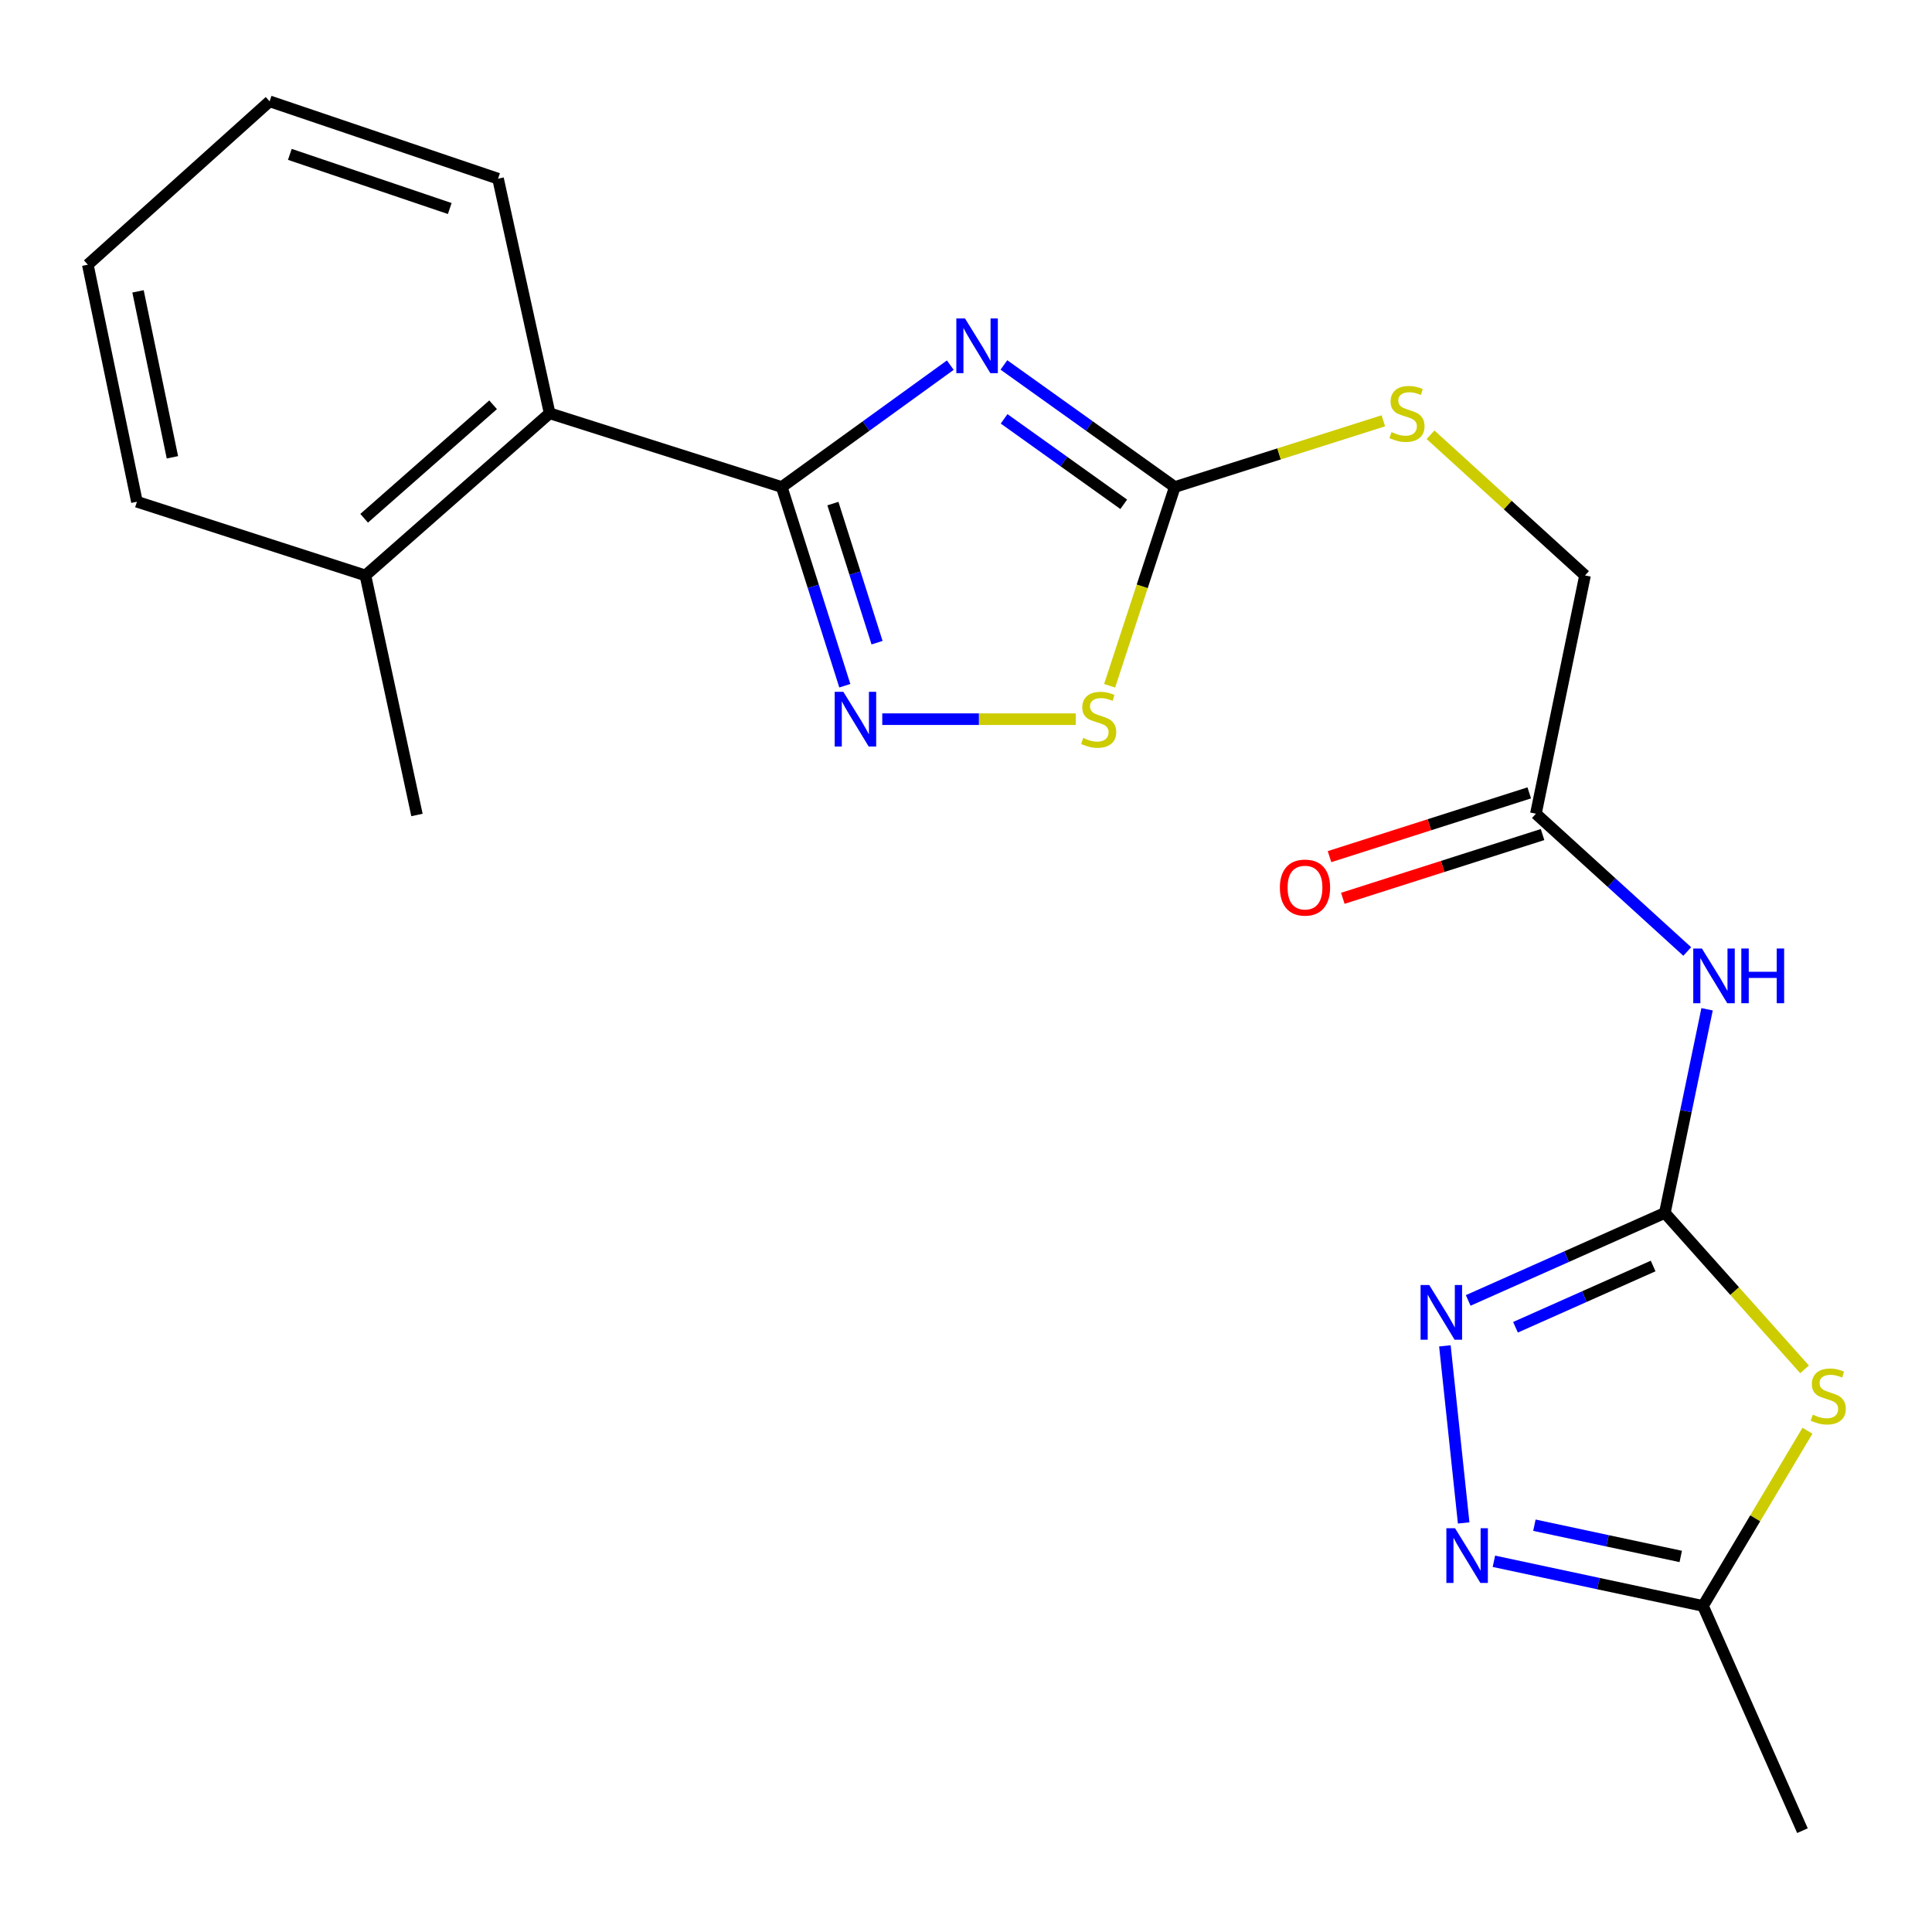 <?xml version='1.0' encoding='iso-8859-1'?>
<svg version='1.1' baseProfile='full'
              xmlns='http://www.w3.org/2000/svg'
                      xmlns:rdkit='http://www.rdkit.org/xml'
                      xmlns:xlink='http://www.w3.org/1999/xlink'
                  xml:space='preserve'
width='1000px' height='1000px' viewBox='0 0 1000 1000'>
<!-- END OF HEADER -->
<rect style='opacity:1.0;fill:#FFFFFF;stroke:none' width='1000' height='1000' x='0' y='0'> </rect>
<path class='bond-0' d='M 491.877,188.997 L 448.254,220.538' style='fill:none;fill-rule:evenodd;stroke:#0000FF;stroke-width:6px;stroke-linecap:butt;stroke-linejoin:miter;stroke-opacity:1' />
<path class='bond-0' d='M 448.254,220.538 L 404.632,252.078' style='fill:none;fill-rule:evenodd;stroke:#000000;stroke-width:6px;stroke-linecap:butt;stroke-linejoin:miter;stroke-opacity:1' />
<path class='bond-4' d='M 519.62,188.895 L 563.846,220.486' style='fill:none;fill-rule:evenodd;stroke:#0000FF;stroke-width:6px;stroke-linecap:butt;stroke-linejoin:miter;stroke-opacity:1' />
<path class='bond-4' d='M 563.846,220.486 L 608.072,252.078' style='fill:none;fill-rule:evenodd;stroke:#000000;stroke-width:6px;stroke-linecap:butt;stroke-linejoin:miter;stroke-opacity:1' />
<path class='bond-4' d='M 519.726,216.798 L 550.684,238.912' style='fill:none;fill-rule:evenodd;stroke:#0000FF;stroke-width:6px;stroke-linecap:butt;stroke-linejoin:miter;stroke-opacity:1' />
<path class='bond-4' d='M 550.684,238.912 L 581.642,261.026' style='fill:none;fill-rule:evenodd;stroke:#000000;stroke-width:6px;stroke-linecap:butt;stroke-linejoin:miter;stroke-opacity:1' />
<path class='bond-3' d='M 404.632,252.078 L 420.955,303.503' style='fill:none;fill-rule:evenodd;stroke:#000000;stroke-width:6px;stroke-linecap:butt;stroke-linejoin:miter;stroke-opacity:1' />
<path class='bond-3' d='M 420.955,303.503 L 437.279,354.928' style='fill:none;fill-rule:evenodd;stroke:#0000FF;stroke-width:6px;stroke-linecap:butt;stroke-linejoin:miter;stroke-opacity:1' />
<path class='bond-3' d='M 431.111,260.655 L 442.538,296.652' style='fill:none;fill-rule:evenodd;stroke:#000000;stroke-width:6px;stroke-linecap:butt;stroke-linejoin:miter;stroke-opacity:1' />
<path class='bond-3' d='M 442.538,296.652 L 453.964,332.65' style='fill:none;fill-rule:evenodd;stroke:#0000FF;stroke-width:6px;stroke-linecap:butt;stroke-linejoin:miter;stroke-opacity:1' />
<path class='bond-10' d='M 404.632,252.078 L 284.495,213.924' style='fill:none;fill-rule:evenodd;stroke:#000000;stroke-width:6px;stroke-linecap:butt;stroke-linejoin:miter;stroke-opacity:1' />
<path class='bond-1' d='M 861.718,627.798 L 872.649,575.099' style='fill:none;fill-rule:evenodd;stroke:#000000;stroke-width:6px;stroke-linecap:butt;stroke-linejoin:miter;stroke-opacity:1' />
<path class='bond-1' d='M 872.649,575.099 L 883.58,522.4' style='fill:none;fill-rule:evenodd;stroke:#0000FF;stroke-width:6px;stroke-linecap:butt;stroke-linejoin:miter;stroke-opacity:1' />
<path class='bond-2' d='M 861.718,627.798 L 897.878,668.287' style='fill:none;fill-rule:evenodd;stroke:#000000;stroke-width:6px;stroke-linecap:butt;stroke-linejoin:miter;stroke-opacity:1' />
<path class='bond-2' d='M 897.878,668.287 L 934.037,708.777' style='fill:none;fill-rule:evenodd;stroke:#CCCC00;stroke-width:6px;stroke-linecap:butt;stroke-linejoin:miter;stroke-opacity:1' />
<path class='bond-5' d='M 861.718,627.798 L 810.829,650.448' style='fill:none;fill-rule:evenodd;stroke:#000000;stroke-width:6px;stroke-linecap:butt;stroke-linejoin:miter;stroke-opacity:1' />
<path class='bond-5' d='M 810.829,650.448 L 759.94,673.098' style='fill:none;fill-rule:evenodd;stroke:#0000FF;stroke-width:6px;stroke-linecap:butt;stroke-linejoin:miter;stroke-opacity:1' />
<path class='bond-5' d='M 855.659,655.28 L 820.036,671.135' style='fill:none;fill-rule:evenodd;stroke:#000000;stroke-width:6px;stroke-linecap:butt;stroke-linejoin:miter;stroke-opacity:1' />
<path class='bond-5' d='M 820.036,671.135 L 784.414,686.99' style='fill:none;fill-rule:evenodd;stroke:#0000FF;stroke-width:6px;stroke-linecap:butt;stroke-linejoin:miter;stroke-opacity:1' />
<path class='bond-9' d='M 935.531,740.543 L 908.493,785.884' style='fill:none;fill-rule:evenodd;stroke:#CCCC00;stroke-width:6px;stroke-linecap:butt;stroke-linejoin:miter;stroke-opacity:1' />
<path class='bond-9' d='M 908.493,785.884 L 881.455,831.225' style='fill:none;fill-rule:evenodd;stroke:#000000;stroke-width:6px;stroke-linecap:butt;stroke-linejoin:miter;stroke-opacity:1' />
<path class='bond-22' d='M 456.661,372.24 L 506.727,372.24' style='fill:none;fill-rule:evenodd;stroke:#0000FF;stroke-width:6px;stroke-linecap:butt;stroke-linejoin:miter;stroke-opacity:1' />
<path class='bond-22' d='M 506.727,372.24 L 556.792,372.24' style='fill:none;fill-rule:evenodd;stroke:#CCCC00;stroke-width:6px;stroke-linecap:butt;stroke-linejoin:miter;stroke-opacity:1' />
<path class='bond-8' d='M 608.072,252.078 L 591.205,303.518' style='fill:none;fill-rule:evenodd;stroke:#000000;stroke-width:6px;stroke-linecap:butt;stroke-linejoin:miter;stroke-opacity:1' />
<path class='bond-8' d='M 591.205,303.518 L 574.339,354.958' style='fill:none;fill-rule:evenodd;stroke:#CCCC00;stroke-width:6px;stroke-linecap:butt;stroke-linejoin:miter;stroke-opacity:1' />
<path class='bond-12' d='M 608.072,252.078 L 662.043,234.943' style='fill:none;fill-rule:evenodd;stroke:#000000;stroke-width:6px;stroke-linecap:butt;stroke-linejoin:miter;stroke-opacity:1' />
<path class='bond-12' d='M 662.043,234.943 L 716.014,217.807' style='fill:none;fill-rule:evenodd;stroke:#CCCC00;stroke-width:6px;stroke-linecap:butt;stroke-linejoin:miter;stroke-opacity:1' />
<path class='bond-6' d='M 747.871,696.611 L 757.591,788.271' style='fill:none;fill-rule:evenodd;stroke:#0000FF;stroke-width:6px;stroke-linecap:butt;stroke-linejoin:miter;stroke-opacity:1' />
<path class='bond-24' d='M 773.242,808.119 L 827.349,819.672' style='fill:none;fill-rule:evenodd;stroke:#0000FF;stroke-width:6px;stroke-linecap:butt;stroke-linejoin:miter;stroke-opacity:1' />
<path class='bond-24' d='M 827.349,819.672 L 881.455,831.225' style='fill:none;fill-rule:evenodd;stroke:#000000;stroke-width:6px;stroke-linecap:butt;stroke-linejoin:miter;stroke-opacity:1' />
<path class='bond-24' d='M 794.202,789.441 L 832.077,797.528' style='fill:none;fill-rule:evenodd;stroke:#0000FF;stroke-width:6px;stroke-linecap:butt;stroke-linejoin:miter;stroke-opacity:1' />
<path class='bond-24' d='M 832.077,797.528 L 869.952,805.615' style='fill:none;fill-rule:evenodd;stroke:#000000;stroke-width:6px;stroke-linecap:butt;stroke-linejoin:miter;stroke-opacity:1' />
<path class='bond-7' d='M 873.31,492.491 L 834.146,456.833' style='fill:none;fill-rule:evenodd;stroke:#0000FF;stroke-width:6px;stroke-linecap:butt;stroke-linejoin:miter;stroke-opacity:1' />
<path class='bond-7' d='M 834.146,456.833 L 794.982,421.175' style='fill:none;fill-rule:evenodd;stroke:#000000;stroke-width:6px;stroke-linecap:butt;stroke-linejoin:miter;stroke-opacity:1' />
<path class='bond-16' d='M 881.455,831.225 L 932.944,947.55' style='fill:none;fill-rule:evenodd;stroke:#000000;stroke-width:6px;stroke-linecap:butt;stroke-linejoin:miter;stroke-opacity:1' />
<path class='bond-14' d='M 284.495,213.924 L 189.141,297.843' style='fill:none;fill-rule:evenodd;stroke:#000000;stroke-width:6px;stroke-linecap:butt;stroke-linejoin:miter;stroke-opacity:1' />
<path class='bond-14' d='M 255.232,209.513 L 188.484,268.257' style='fill:none;fill-rule:evenodd;stroke:#000000;stroke-width:6px;stroke-linecap:butt;stroke-linejoin:miter;stroke-opacity:1' />
<path class='bond-17' d='M 284.495,213.924 L 257.788,92.491' style='fill:none;fill-rule:evenodd;stroke:#000000;stroke-width:6px;stroke-linecap:butt;stroke-linejoin:miter;stroke-opacity:1' />
<path class='bond-11' d='M 794.982,421.175 L 820.406,297.843' style='fill:none;fill-rule:evenodd;stroke:#000000;stroke-width:6px;stroke-linecap:butt;stroke-linejoin:miter;stroke-opacity:1' />
<path class='bond-13' d='M 791.539,410.39 L 739.847,426.891' style='fill:none;fill-rule:evenodd;stroke:#000000;stroke-width:6px;stroke-linecap:butt;stroke-linejoin:miter;stroke-opacity:1' />
<path class='bond-13' d='M 739.847,426.891 L 688.155,443.393' style='fill:none;fill-rule:evenodd;stroke:#FF0000;stroke-width:6px;stroke-linecap:butt;stroke-linejoin:miter;stroke-opacity:1' />
<path class='bond-13' d='M 798.425,431.961 L 746.733,448.462' style='fill:none;fill-rule:evenodd;stroke:#000000;stroke-width:6px;stroke-linecap:butt;stroke-linejoin:miter;stroke-opacity:1' />
<path class='bond-13' d='M 746.733,448.462 L 695.041,464.964' style='fill:none;fill-rule:evenodd;stroke:#FF0000;stroke-width:6px;stroke-linecap:butt;stroke-linejoin:miter;stroke-opacity:1' />
<path class='bond-15' d='M 740.443,225.029 L 780.424,261.436' style='fill:none;fill-rule:evenodd;stroke:#CCCC00;stroke-width:6px;stroke-linecap:butt;stroke-linejoin:miter;stroke-opacity:1' />
<path class='bond-15' d='M 780.424,261.436 L 820.406,297.843' style='fill:none;fill-rule:evenodd;stroke:#000000;stroke-width:6px;stroke-linecap:butt;stroke-linejoin:miter;stroke-opacity:1' />
<path class='bond-18' d='M 189.141,297.843 L 215.822,421.829' style='fill:none;fill-rule:evenodd;stroke:#000000;stroke-width:6px;stroke-linecap:butt;stroke-linejoin:miter;stroke-opacity:1' />
<path class='bond-19' d='M 189.141,297.843 L 70.878,259.701' style='fill:none;fill-rule:evenodd;stroke:#000000;stroke-width:6px;stroke-linecap:butt;stroke-linejoin:miter;stroke-opacity:1' />
<path class='bond-20' d='M 257.788,92.491 L 139.551,52.45' style='fill:none;fill-rule:evenodd;stroke:#000000;stroke-width:6px;stroke-linecap:butt;stroke-linejoin:miter;stroke-opacity:1' />
<path class='bond-20' d='M 232.79,107.932 L 150.024,79.903' style='fill:none;fill-rule:evenodd;stroke:#000000;stroke-width:6px;stroke-linecap:butt;stroke-linejoin:miter;stroke-opacity:1' />
<path class='bond-23' d='M 70.878,259.701 L 45.455,136.998' style='fill:none;fill-rule:evenodd;stroke:#000000;stroke-width:6px;stroke-linecap:butt;stroke-linejoin:miter;stroke-opacity:1' />
<path class='bond-23' d='M 89.237,236.702 L 71.441,150.81' style='fill:none;fill-rule:evenodd;stroke:#000000;stroke-width:6px;stroke-linecap:butt;stroke-linejoin:miter;stroke-opacity:1' />
<path class='bond-21' d='M 139.551,52.45 L 45.455,136.998' style='fill:none;fill-rule:evenodd;stroke:#000000;stroke-width:6px;stroke-linecap:butt;stroke-linejoin:miter;stroke-opacity:1' />
<path  class='atom-0' d='M 499.476 164.817
L 508.756 179.817
Q 509.676 181.297, 511.156 183.977
Q 512.636 186.657, 512.716 186.817
L 512.716 164.817
L 516.476 164.817
L 516.476 193.137
L 512.596 193.137
L 502.636 176.737
Q 501.476 174.817, 500.236 172.617
Q 499.036 170.417, 498.676 169.737
L 498.676 193.137
L 494.996 193.137
L 494.996 164.817
L 499.476 164.817
' fill='#0000FF'/>
<path  class='atom-3' d='M 938.292 732.218
Q 938.612 732.338, 939.932 732.898
Q 941.252 733.458, 942.692 733.818
Q 944.172 734.138, 945.612 734.138
Q 948.292 734.138, 949.852 732.858
Q 951.412 731.538, 951.412 729.258
Q 951.412 727.698, 950.612 726.738
Q 949.852 725.778, 948.652 725.258
Q 947.452 724.738, 945.452 724.138
Q 942.932 723.378, 941.412 722.658
Q 939.932 721.938, 938.852 720.418
Q 937.812 718.898, 937.812 716.338
Q 937.812 712.778, 940.212 710.578
Q 942.652 708.378, 947.452 708.378
Q 950.732 708.378, 954.452 709.938
L 953.532 713.018
Q 950.132 711.618, 947.572 711.618
Q 944.812 711.618, 943.292 712.778
Q 941.772 713.898, 941.812 715.858
Q 941.812 717.378, 942.572 718.298
Q 943.372 719.218, 944.492 719.738
Q 945.652 720.258, 947.572 720.858
Q 950.132 721.658, 951.652 722.458
Q 953.172 723.258, 954.252 724.898
Q 955.372 726.498, 955.372 729.258
Q 955.372 733.178, 952.732 735.298
Q 950.132 737.378, 945.772 737.378
Q 943.252 737.378, 941.332 736.818
Q 939.452 736.298, 937.212 735.378
L 938.292 732.218
' fill='#CCCC00'/>
<path  class='atom-4' d='M 436.514 358.08
L 445.794 373.08
Q 446.714 374.56, 448.194 377.24
Q 449.674 379.92, 449.754 380.08
L 449.754 358.08
L 453.514 358.08
L 453.514 386.4
L 449.634 386.4
L 439.674 370
Q 438.514 368.08, 437.274 365.88
Q 436.074 363.68, 435.714 363
L 435.714 386.4
L 432.034 386.4
L 432.034 358.08
L 436.514 358.08
' fill='#0000FF'/>
<path  class='atom-6' d='M 739.774 665.127
L 749.054 680.127
Q 749.974 681.607, 751.454 684.287
Q 752.934 686.967, 753.014 687.127
L 753.014 665.127
L 756.774 665.127
L 756.774 693.447
L 752.894 693.447
L 742.934 677.047
Q 741.774 675.127, 740.534 672.927
Q 739.334 670.727, 738.974 670.047
L 738.974 693.447
L 735.294 693.447
L 735.294 665.127
L 739.774 665.127
' fill='#0000FF'/>
<path  class='atom-7' d='M 753.121 791
L 762.401 806
Q 763.321 807.48, 764.801 810.16
Q 766.281 812.84, 766.361 813
L 766.361 791
L 770.121 791
L 770.121 819.32
L 766.241 819.32
L 756.281 802.92
Q 755.121 801, 753.881 798.8
Q 752.681 796.6, 752.321 795.92
L 752.321 819.32
L 748.641 819.32
L 748.641 791
L 753.121 791
' fill='#0000FF'/>
<path  class='atom-8' d='M 880.907 490.947
L 890.187 505.947
Q 891.107 507.427, 892.587 510.107
Q 894.067 512.787, 894.147 512.947
L 894.147 490.947
L 897.907 490.947
L 897.907 519.267
L 894.027 519.267
L 884.067 502.867
Q 882.907 500.947, 881.667 498.747
Q 880.467 496.547, 880.107 495.867
L 880.107 519.267
L 876.427 519.267
L 876.427 490.947
L 880.907 490.947
' fill='#0000FF'/>
<path  class='atom-8' d='M 901.307 490.947
L 905.147 490.947
L 905.147 502.987
L 919.627 502.987
L 919.627 490.947
L 923.467 490.947
L 923.467 519.267
L 919.627 519.267
L 919.627 506.187
L 905.147 506.187
L 905.147 519.267
L 901.307 519.267
L 901.307 490.947
' fill='#0000FF'/>
<path  class='atom-9' d='M 560.672 381.96
Q 560.992 382.08, 562.312 382.64
Q 563.632 383.2, 565.072 383.56
Q 566.552 383.88, 567.992 383.88
Q 570.672 383.88, 572.232 382.6
Q 573.792 381.28, 573.792 379
Q 573.792 377.44, 572.992 376.48
Q 572.232 375.52, 571.032 375
Q 569.832 374.48, 567.832 373.88
Q 565.312 373.12, 563.792 372.4
Q 562.312 371.68, 561.232 370.16
Q 560.192 368.64, 560.192 366.08
Q 560.192 362.52, 562.592 360.32
Q 565.032 358.12, 569.832 358.12
Q 573.112 358.12, 576.832 359.68
L 575.912 362.76
Q 572.512 361.36, 569.952 361.36
Q 567.192 361.36, 565.672 362.52
Q 564.152 363.64, 564.192 365.6
Q 564.192 367.12, 564.952 368.04
Q 565.752 368.96, 566.872 369.48
Q 568.032 370, 569.952 370.6
Q 572.512 371.4, 574.032 372.2
Q 575.552 373, 576.632 374.64
Q 577.752 376.24, 577.752 379
Q 577.752 382.92, 575.112 385.04
Q 572.512 387.12, 568.152 387.12
Q 565.632 387.12, 563.712 386.56
Q 561.832 386.04, 559.592 385.12
L 560.672 381.96
' fill='#CCCC00'/>
<path  class='atom-13' d='M 720.247 223.644
Q 720.567 223.764, 721.887 224.324
Q 723.207 224.884, 724.647 225.244
Q 726.127 225.564, 727.567 225.564
Q 730.247 225.564, 731.807 224.284
Q 733.367 222.964, 733.367 220.684
Q 733.367 219.124, 732.567 218.164
Q 731.807 217.204, 730.607 216.684
Q 729.407 216.164, 727.407 215.564
Q 724.887 214.804, 723.367 214.084
Q 721.887 213.364, 720.807 211.844
Q 719.767 210.324, 719.767 207.764
Q 719.767 204.204, 722.167 202.004
Q 724.607 199.804, 729.407 199.804
Q 732.687 199.804, 736.407 201.364
L 735.487 204.444
Q 732.087 203.044, 729.527 203.044
Q 726.767 203.044, 725.247 204.204
Q 723.727 205.324, 723.767 207.284
Q 723.767 208.804, 724.527 209.724
Q 725.327 210.644, 726.447 211.164
Q 727.607 211.684, 729.527 212.284
Q 732.087 213.084, 733.607 213.884
Q 735.127 214.684, 736.207 216.324
Q 737.327 217.924, 737.327 220.684
Q 737.327 224.604, 734.687 226.724
Q 732.087 228.804, 727.727 228.804
Q 725.207 228.804, 723.287 228.244
Q 721.407 227.724, 719.167 226.804
L 720.247 223.644
' fill='#CCCC00'/>
<path  class='atom-14' d='M 662.462 459.41
Q 662.462 452.61, 665.822 448.81
Q 669.182 445.01, 675.462 445.01
Q 681.742 445.01, 685.102 448.81
Q 688.462 452.61, 688.462 459.41
Q 688.462 466.29, 685.062 470.21
Q 681.662 474.09, 675.462 474.09
Q 669.222 474.09, 665.822 470.21
Q 662.462 466.33, 662.462 459.41
M 675.462 470.89
Q 679.782 470.89, 682.102 468.01
Q 684.462 465.09, 684.462 459.41
Q 684.462 453.85, 682.102 451.05
Q 679.782 448.21, 675.462 448.21
Q 671.142 448.21, 668.782 451.01
Q 666.462 453.81, 666.462 459.41
Q 666.462 465.13, 668.782 468.01
Q 671.142 470.89, 675.462 470.89
' fill='#FF0000'/>
</svg>
